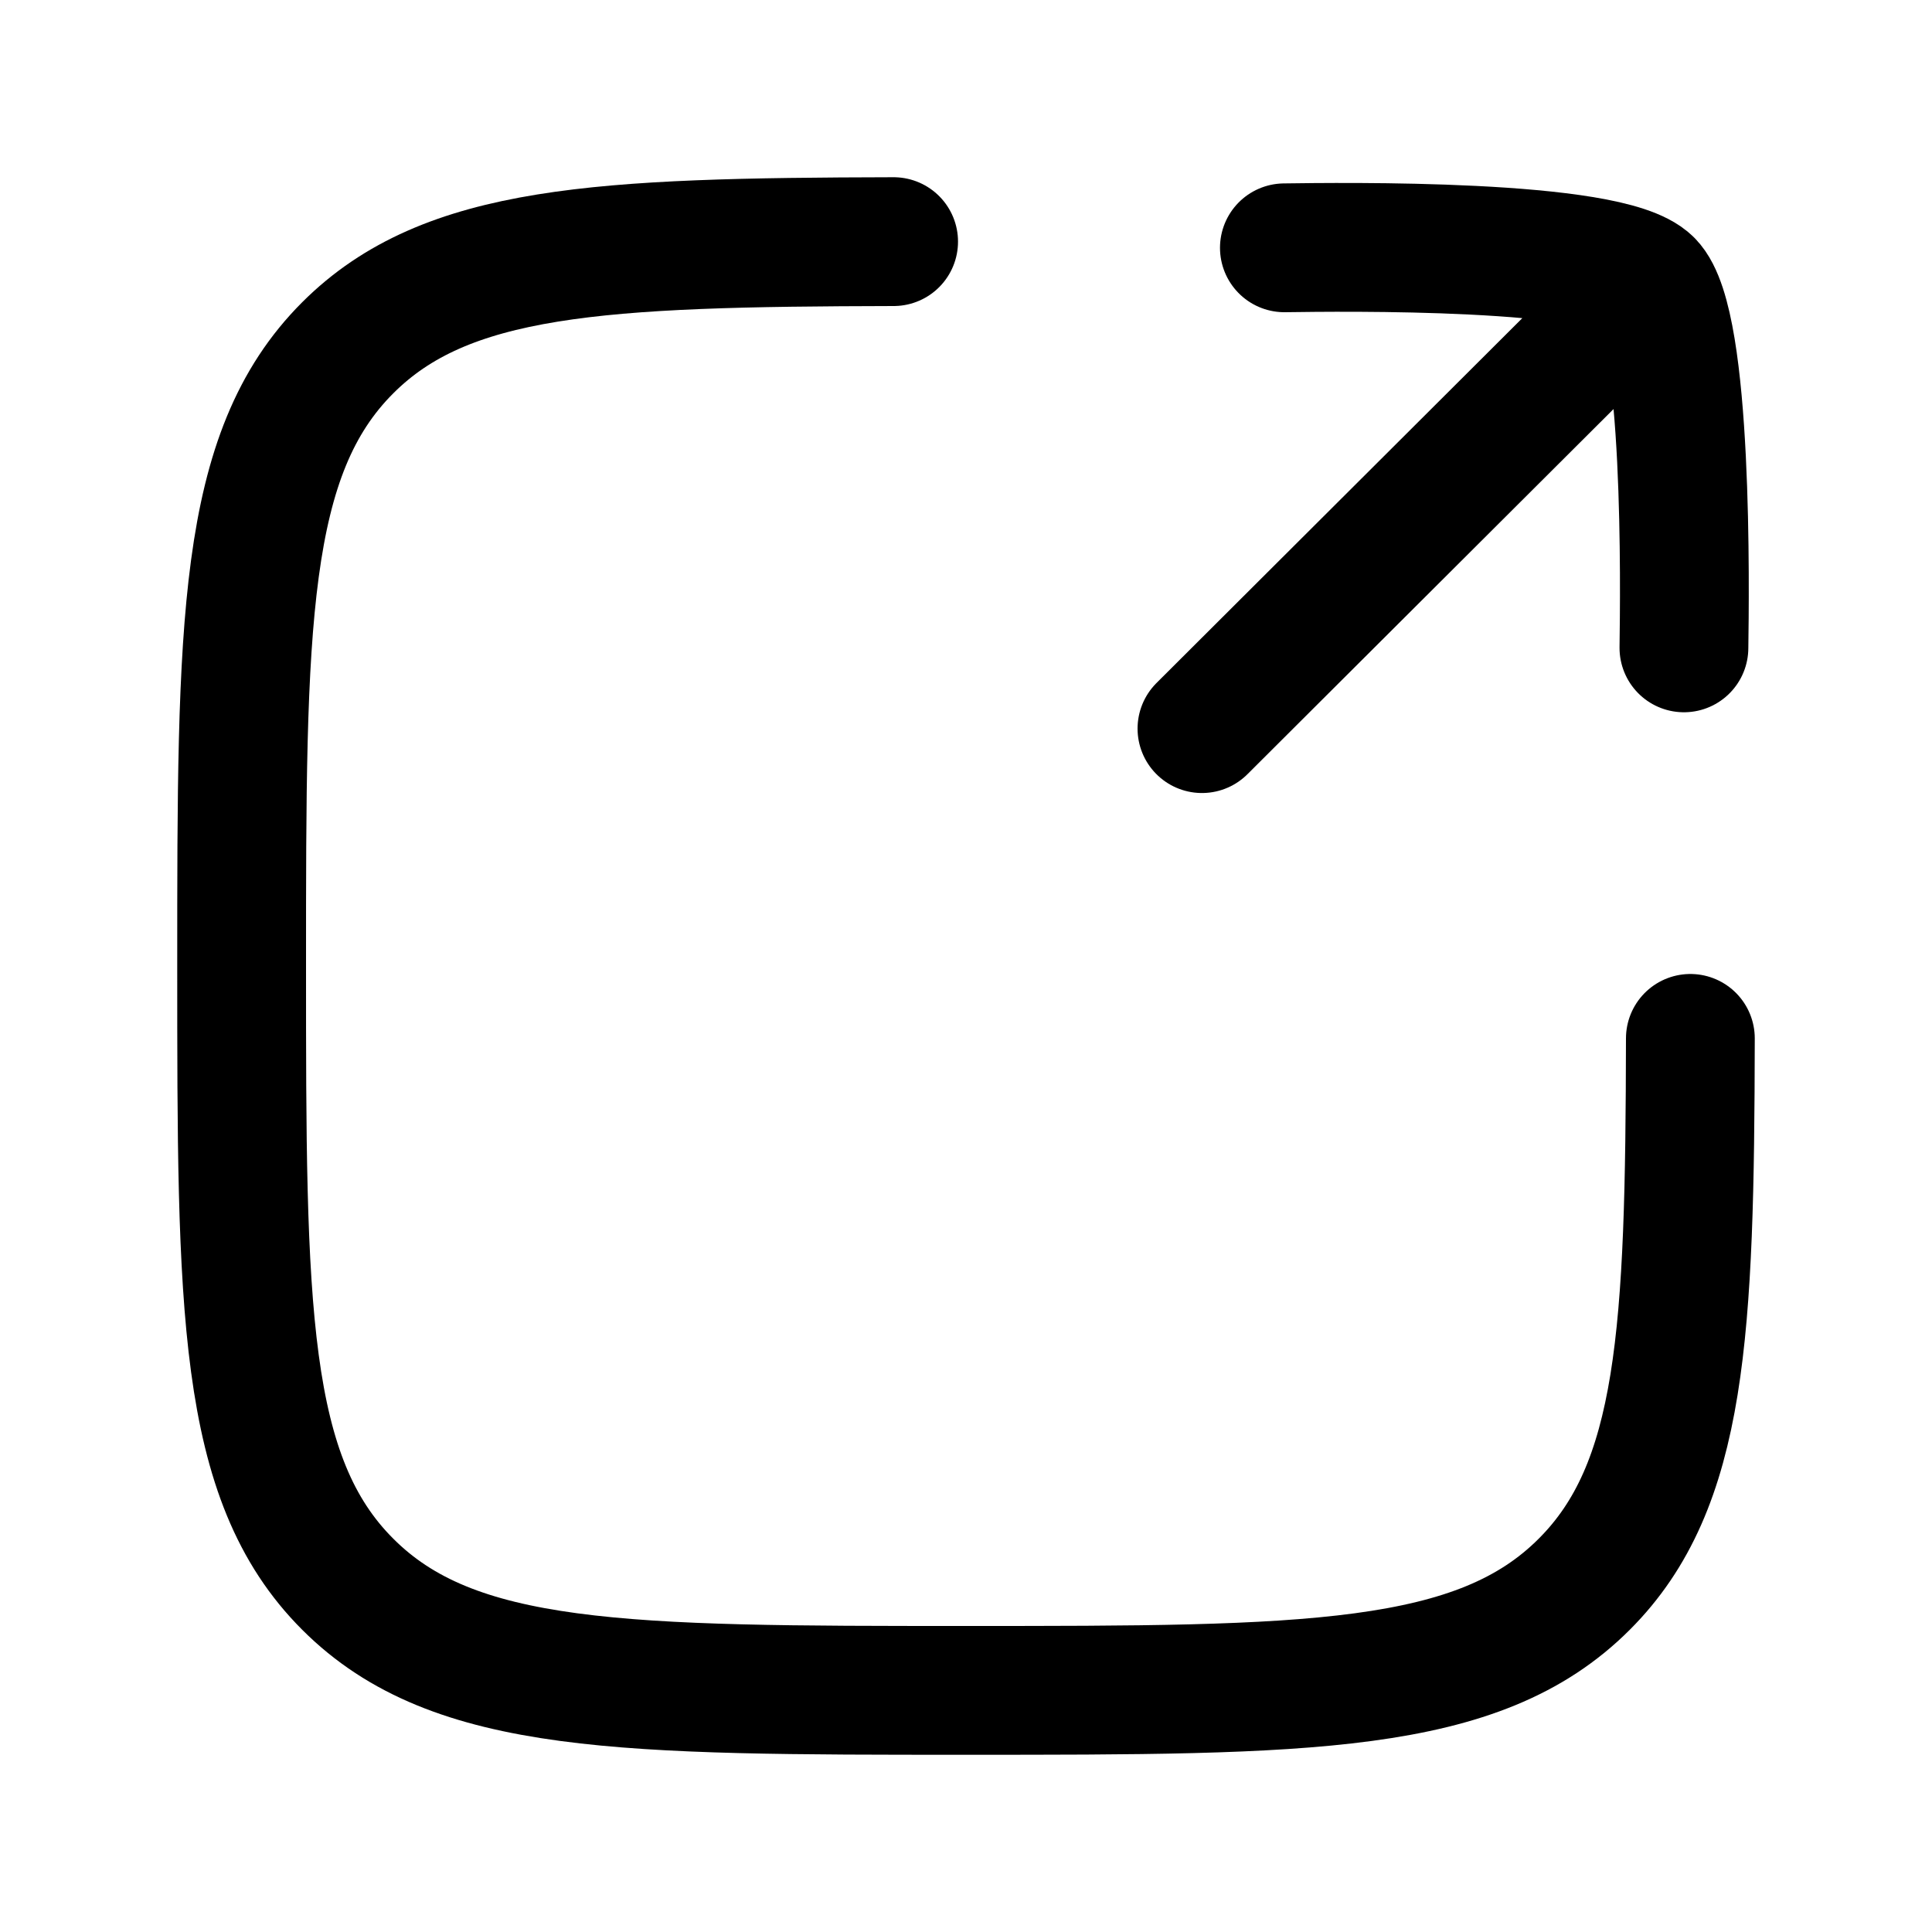 <svg width="15" height="15" viewBox="0 0 15 15" fill="none" xmlns="http://www.w3.org/2000/svg">
<g id="Frame">
<path id="Vector" d="M6.938 1.876C4.657 1.881 3.463 1.937 2.7 2.7C1.876 3.523 1.876 4.849 1.876 7.5C1.876 10.151 1.876 11.477 2.7 12.3C3.523 13.124 4.849 13.124 7.5 13.124C10.151 13.124 11.477 13.124 12.3 12.3C13.064 11.537 13.12 10.343 13.124 8.062" stroke="black" stroke-linecap="round" stroke-linejoin="round"/>
<path id="Vector_2" d="M12.8 2.198L9.332 5.657M12.8 2.198C12.492 1.889 10.412 1.918 9.972 1.924M12.8 2.198C13.109 2.508 13.08 4.59 13.074 5.03" stroke="black" stroke-linecap="round" stroke-linejoin="round"/>
</g>
</svg>
